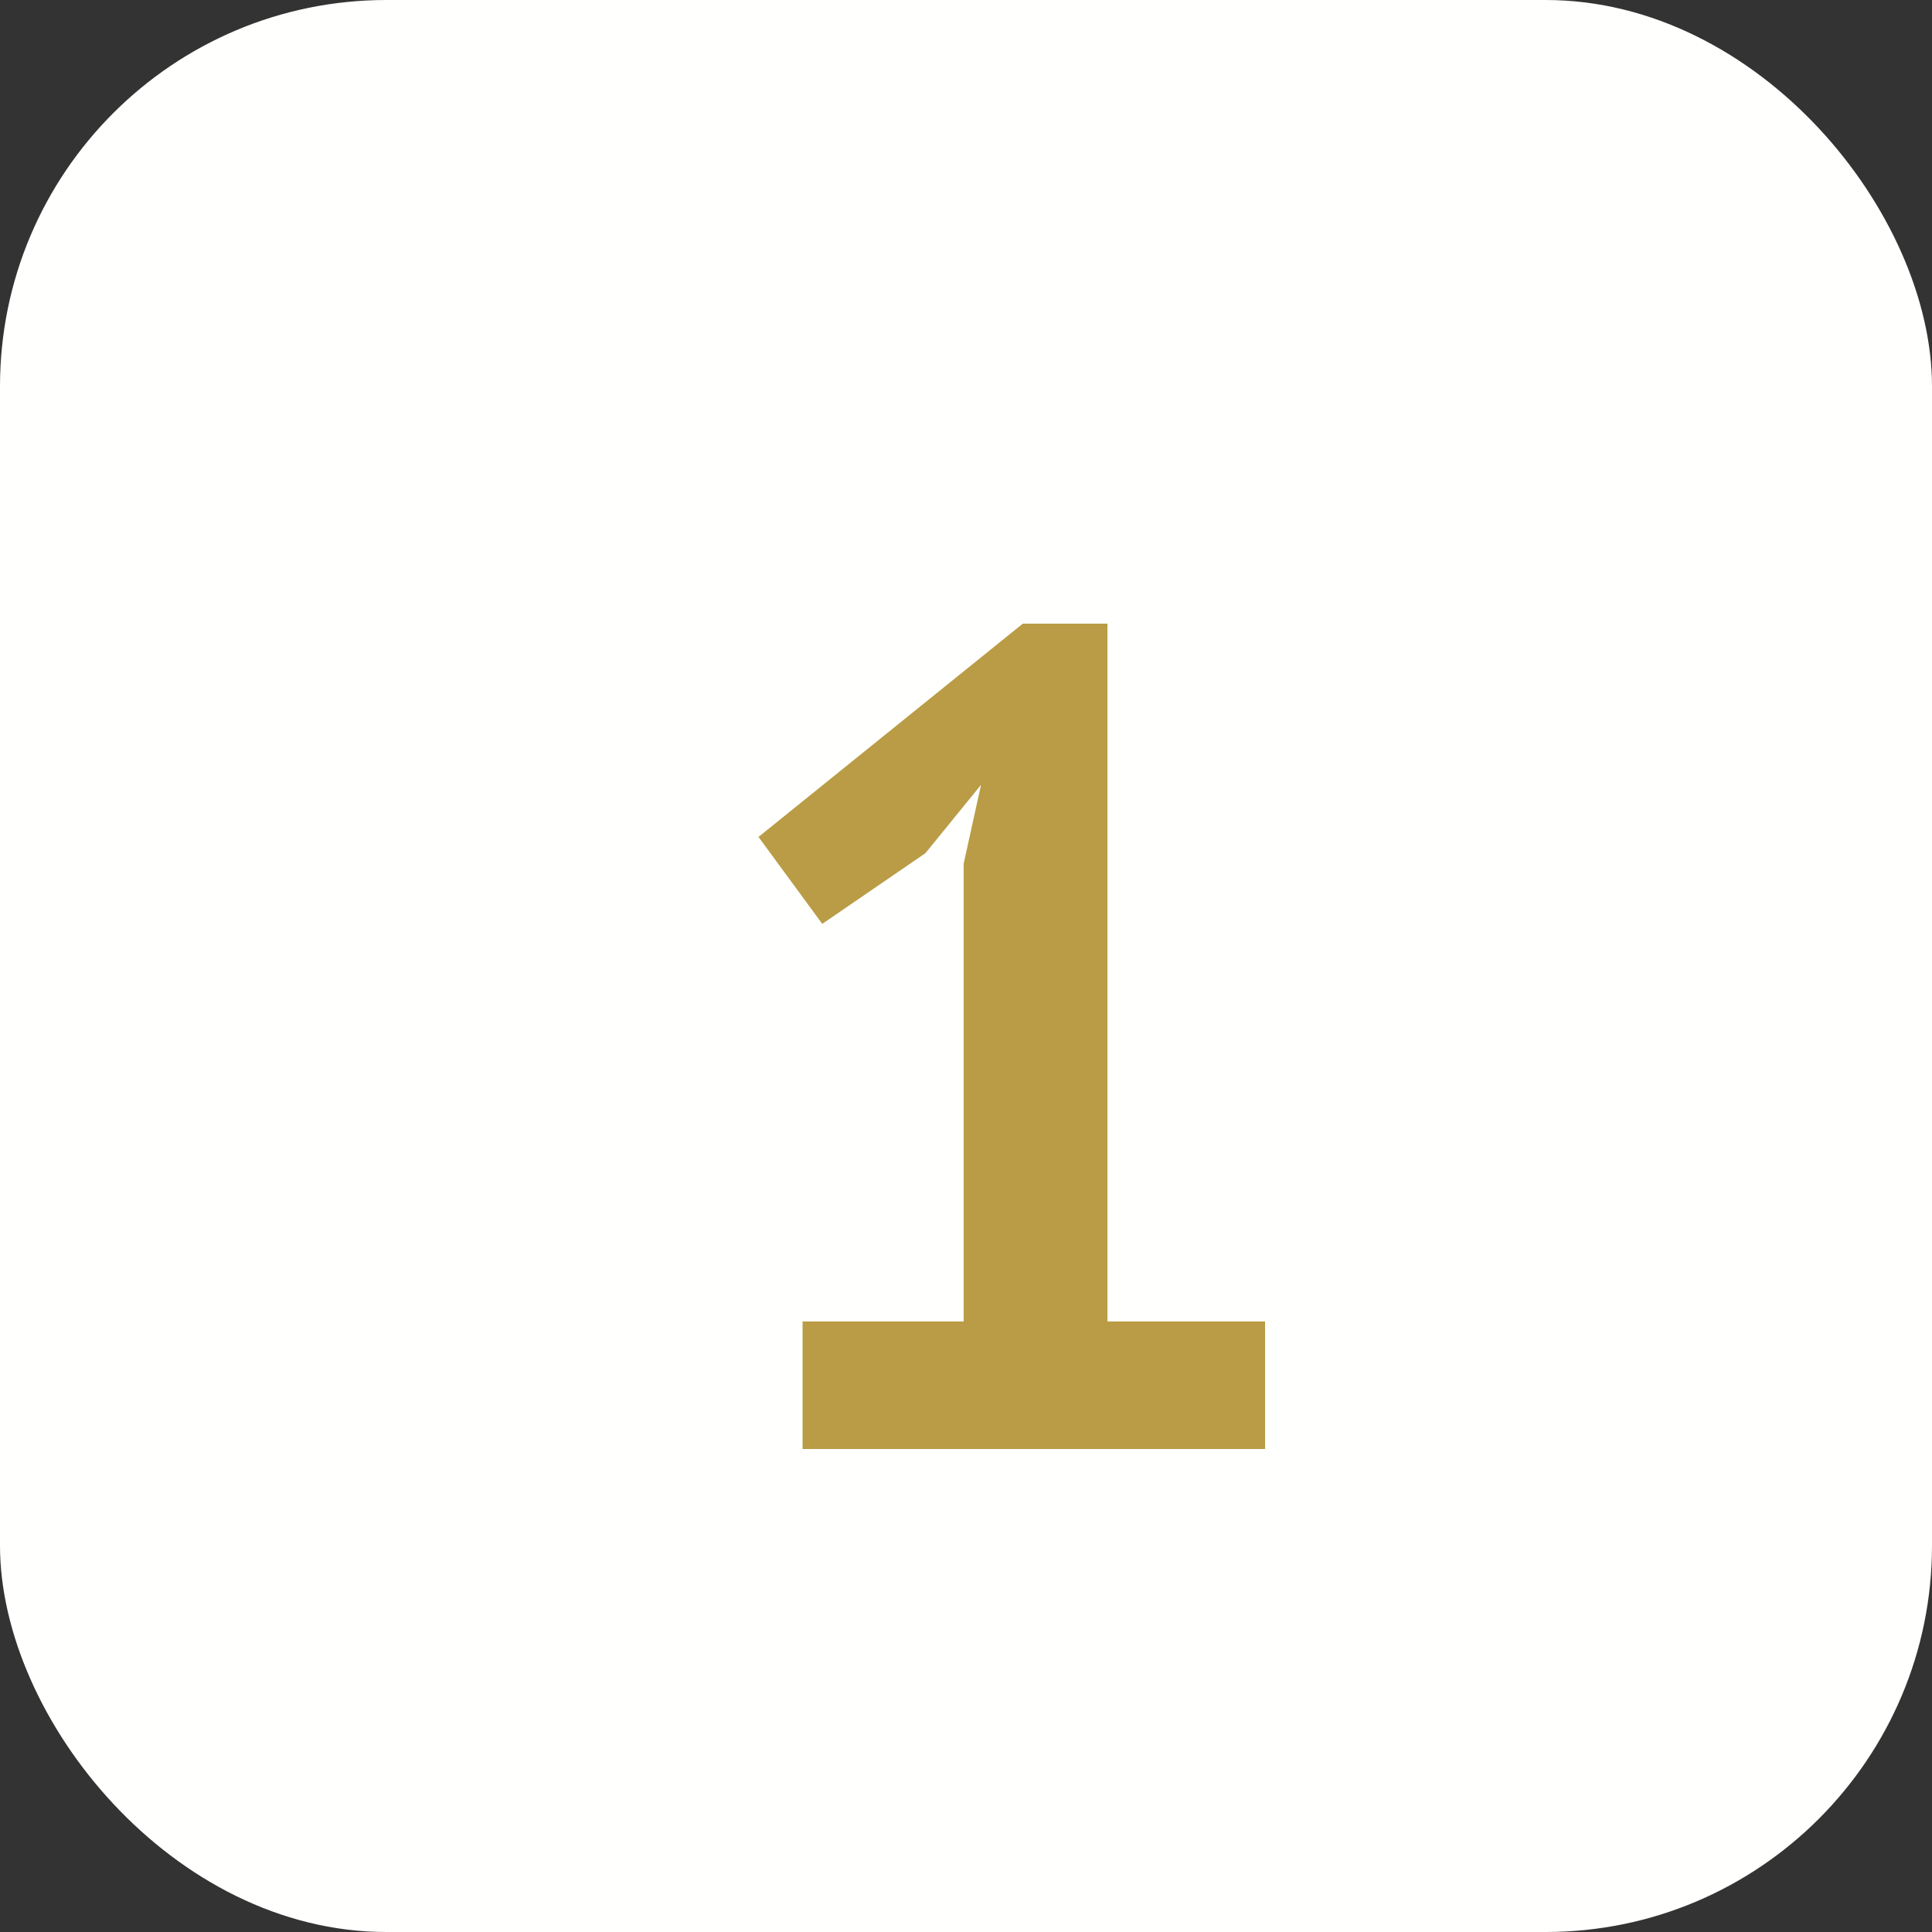 <?xml version="1.0" encoding="UTF-8"?> <svg xmlns="http://www.w3.org/2000/svg" width="20" height="20" viewBox="0 0 20 20" fill="none"><rect x="0" y="0" width="20" height="20" fill="#333333" stroke="none"/> <rect width="20" height="20" rx="4" fill="#FFFFFD"></rect> <path d="M8.308 13.68H9.976V8.94L10.156 8.124L9.58 8.832L8.512 9.564L7.852 8.664L10.588 6.456H11.464V13.68H13.096V15H8.308V13.68Z" fill="#B99C45"></path> </svg> 